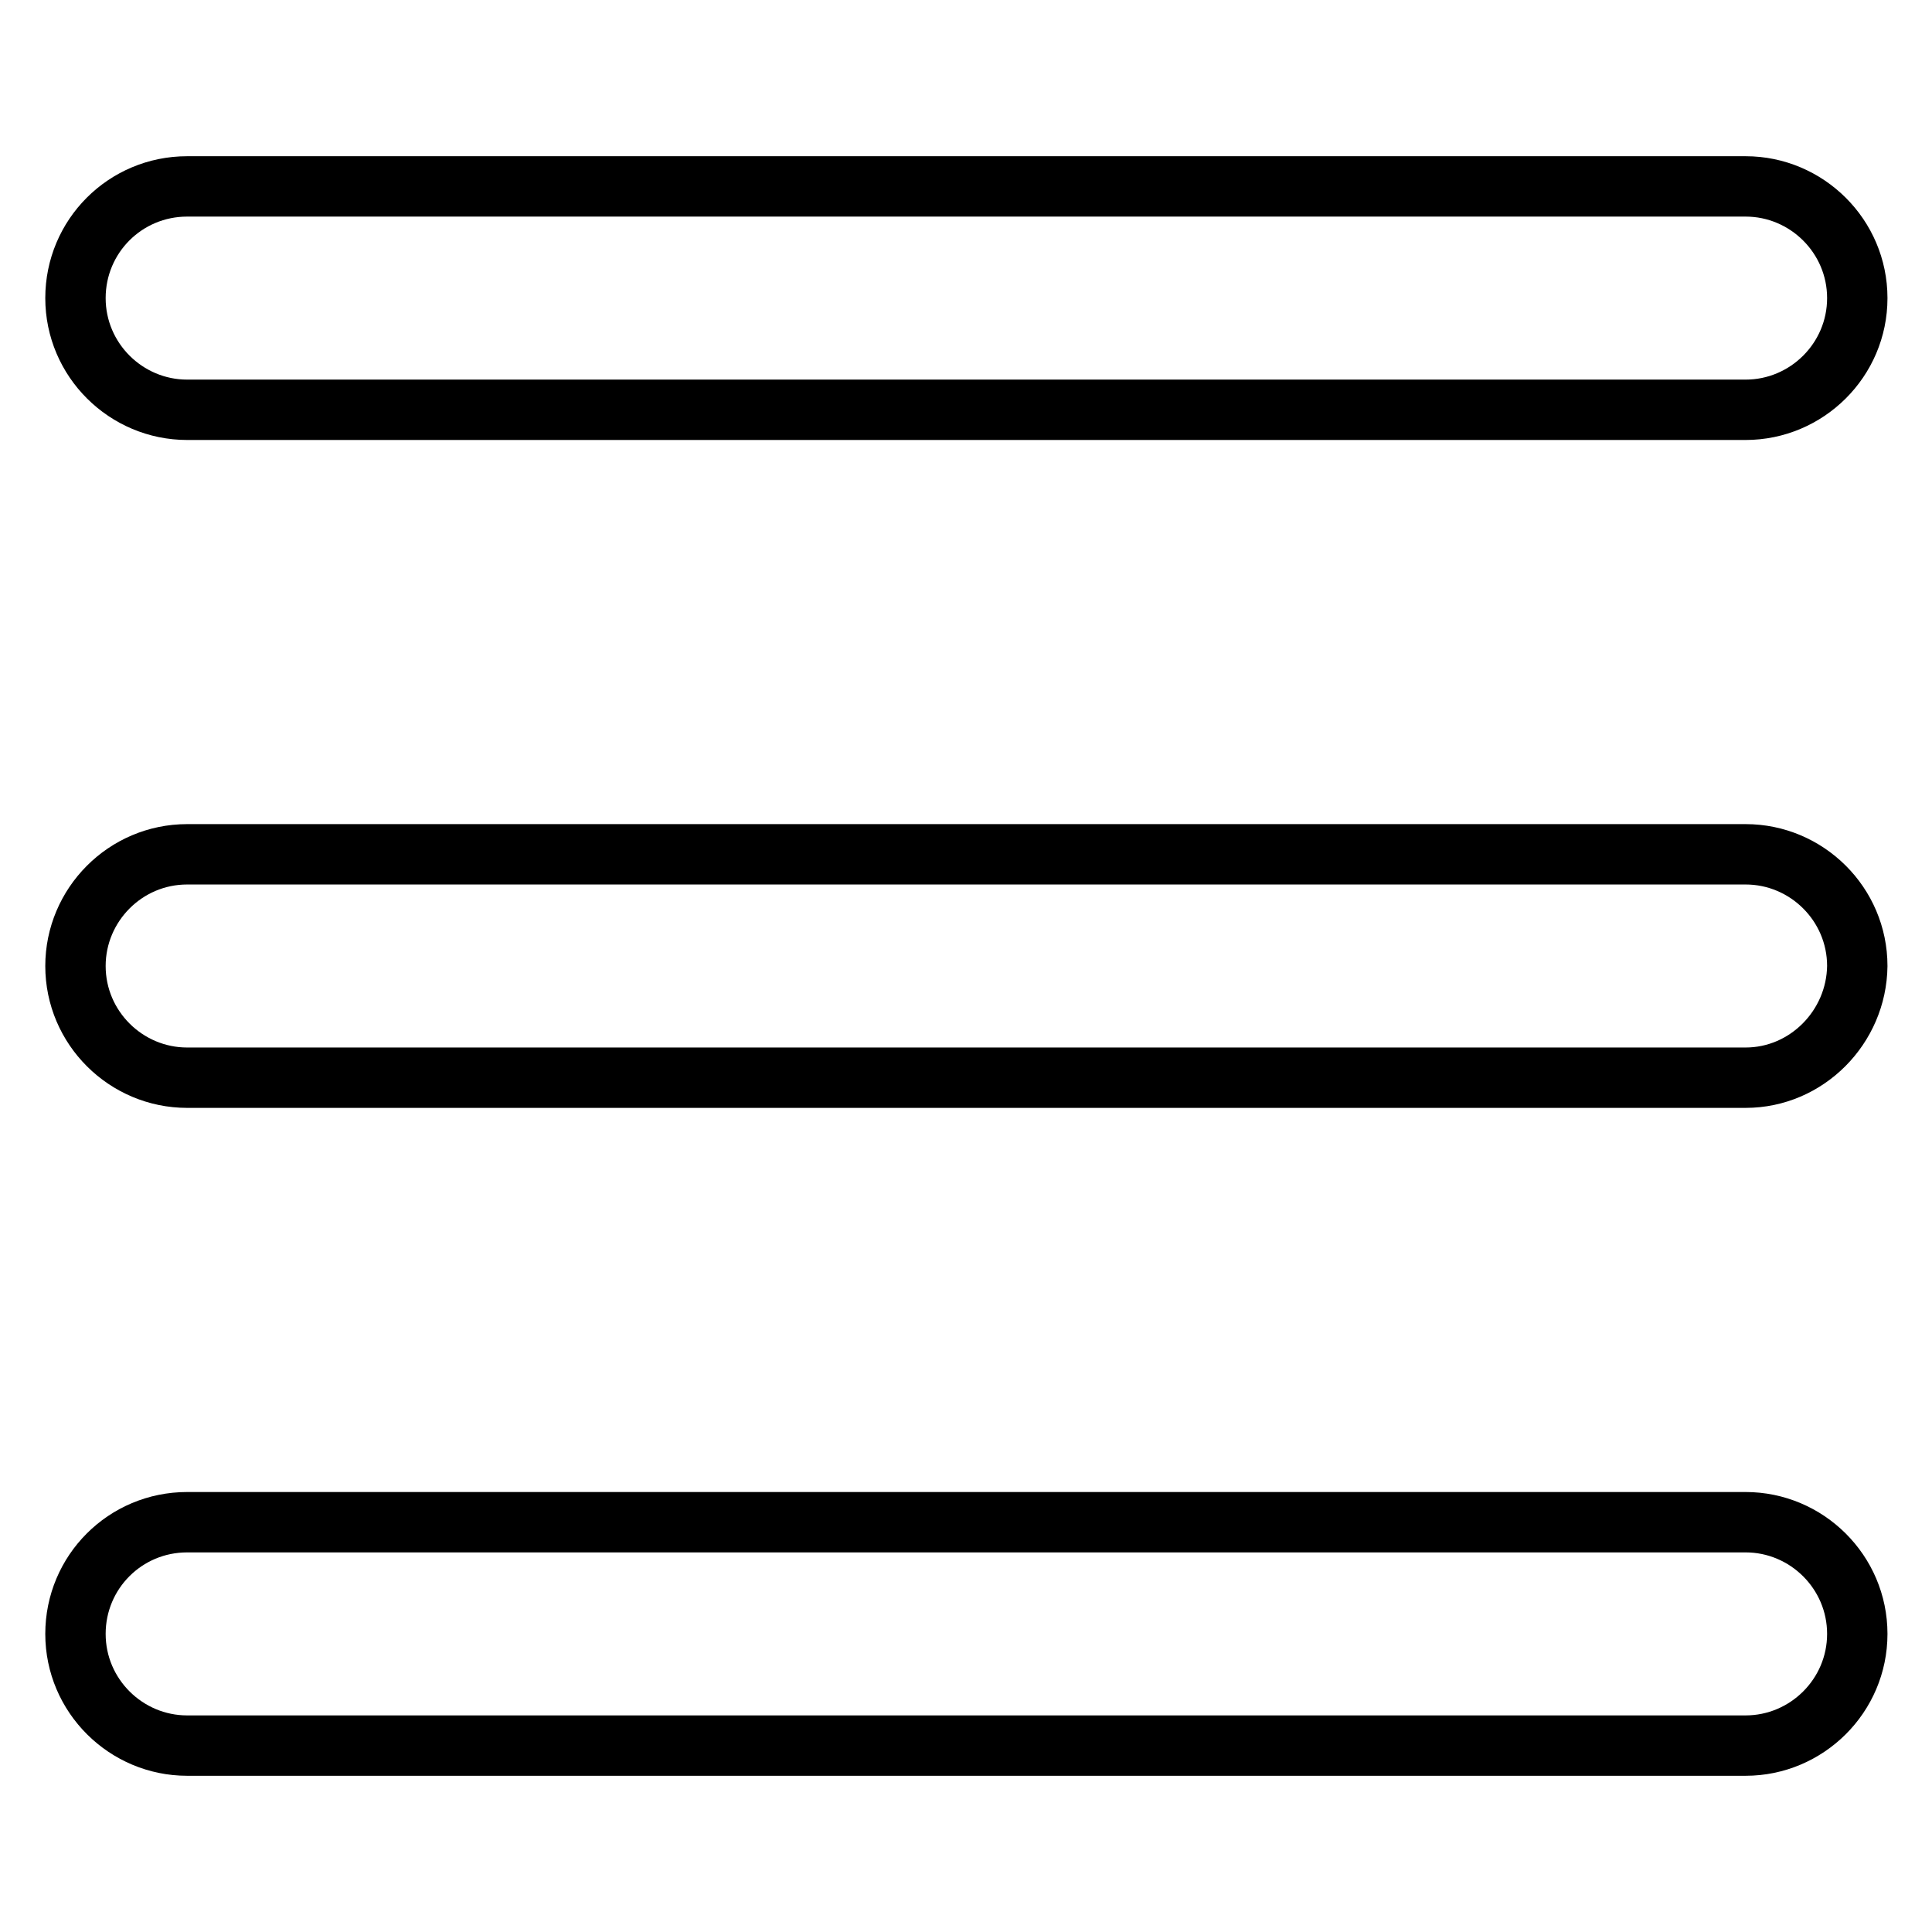 <?xml version="1.0" encoding="utf-8"?>
<!-- Svg Vector Icons : http://www.onlinewebfonts.com/icon -->
<!DOCTYPE svg PUBLIC "-//W3C//DTD SVG 1.1//EN" "http://www.w3.org/Graphics/SVG/1.1/DTD/svg11.dtd">
<svg version="1.1" xmlns="http://www.w3.org/2000/svg" xmlns:xlink="http://www.w3.org/1999/xlink" x="0px" y="0px" viewBox="0 0 256 256" enable-background="new 0 0 256 256" xml:space="preserve">
<g> <path stroke-width="8" fill-opacity="0" stroke="#000000"  d="M231.3,54.3H24.8c-8.1,0-14.8-6.6-14.8-14.8s6.6-14.8,14.8-14.8h206.5c8.1,0,14.8,6.6,14.8,14.8 S239.4,54.3,231.3,54.3z M231.3,142.8H24.8c-8.1,0-14.8-6.6-14.8-14.8c0-8.1,6.6-14.8,14.8-14.8h206.5c8.1,0,14.8,6.6,14.8,14.8 C246,136.1,239.4,142.8,231.3,142.8z M231.3,231.3H24.8c-8.1,0-14.8-6.6-14.8-14.8s6.6-14.8,14.8-14.8h206.5 c8.1,0,14.8,6.6,14.8,14.8S239.4,231.3,231.3,231.3z"/></g>
</svg>